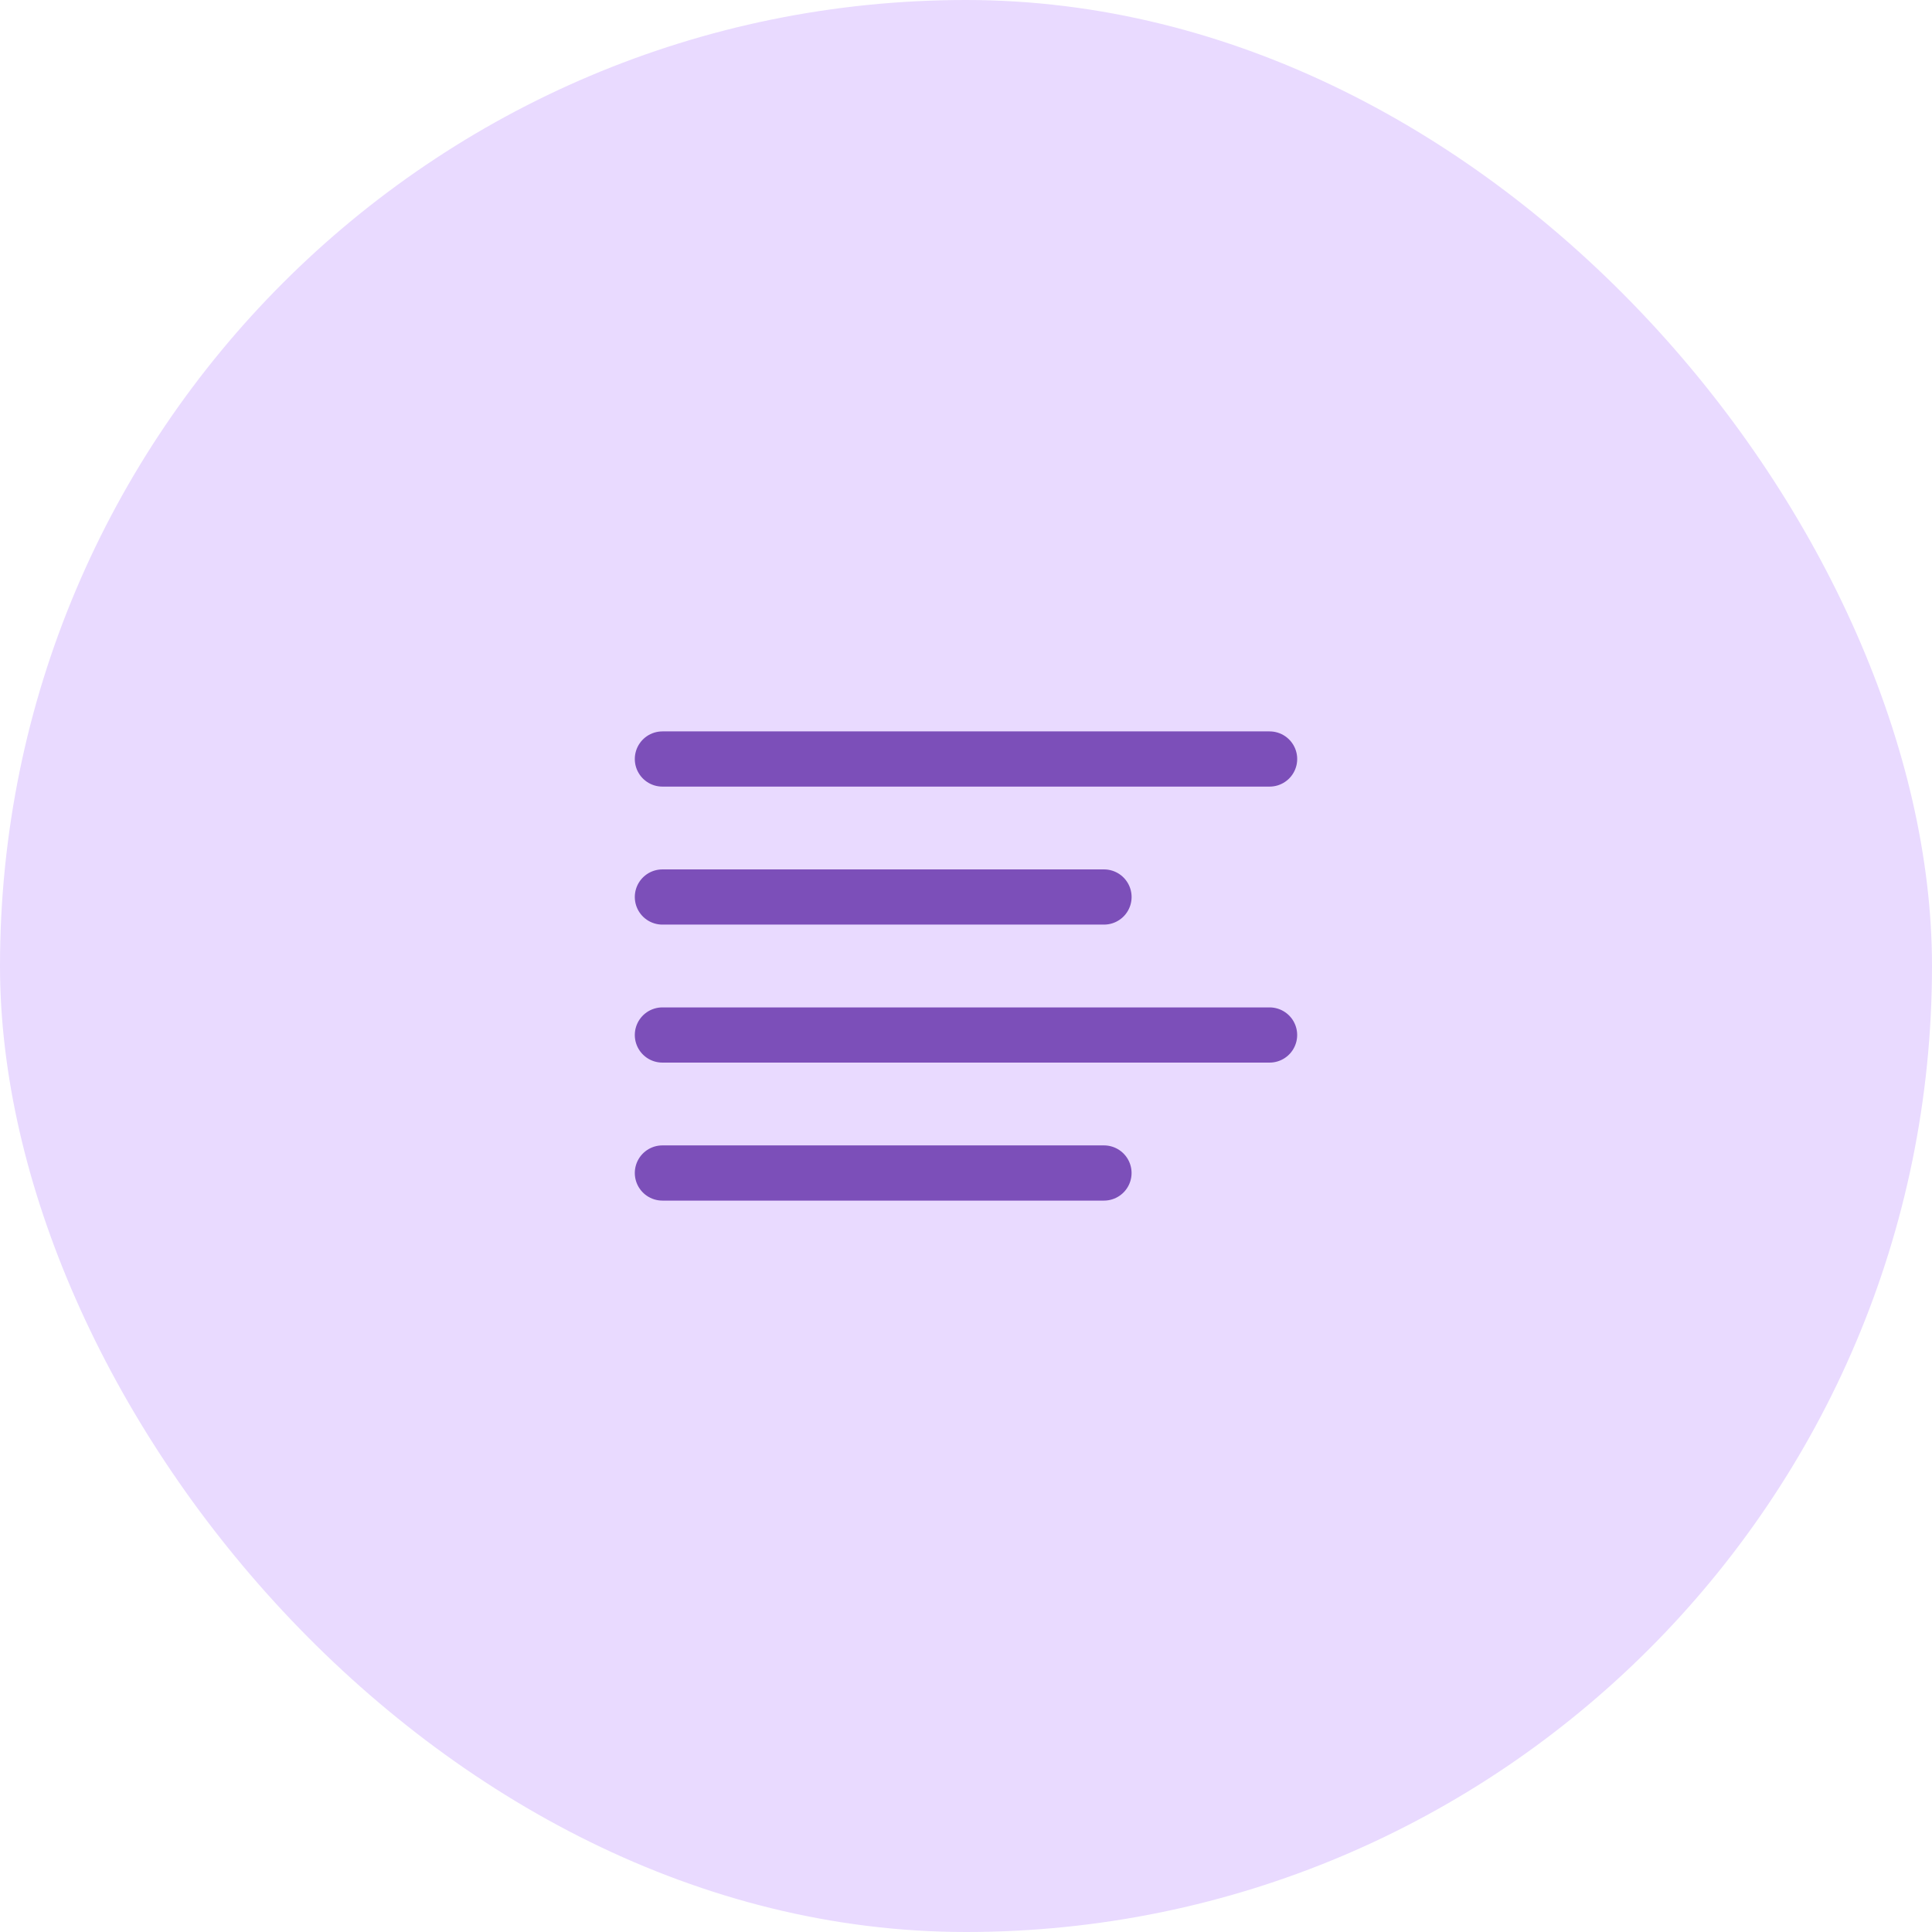 <?xml version="1.0" encoding="UTF-8"?> <svg xmlns="http://www.w3.org/2000/svg" width="70" height="70" viewBox="0 0 70 70" fill="none"><rect width="70" height="70" rx="35" fill="#E9DAFF"></rect><path d="M24 27.5H46" stroke="#7C4FB9" stroke-width="2" stroke-linecap="round" stroke-linejoin="round"></path><path d="M24 32.5H40" stroke="#7C4FB9" stroke-width="2" stroke-linecap="round" stroke-linejoin="round"></path><path d="M24 37.5H45.999" stroke="#7C4FB9" stroke-width="2" stroke-linecap="round" stroke-linejoin="round"></path><path d="M24 42.5H39.999" stroke="#7C4FB9" stroke-width="2" stroke-linecap="round" stroke-linejoin="round"></path></svg> 